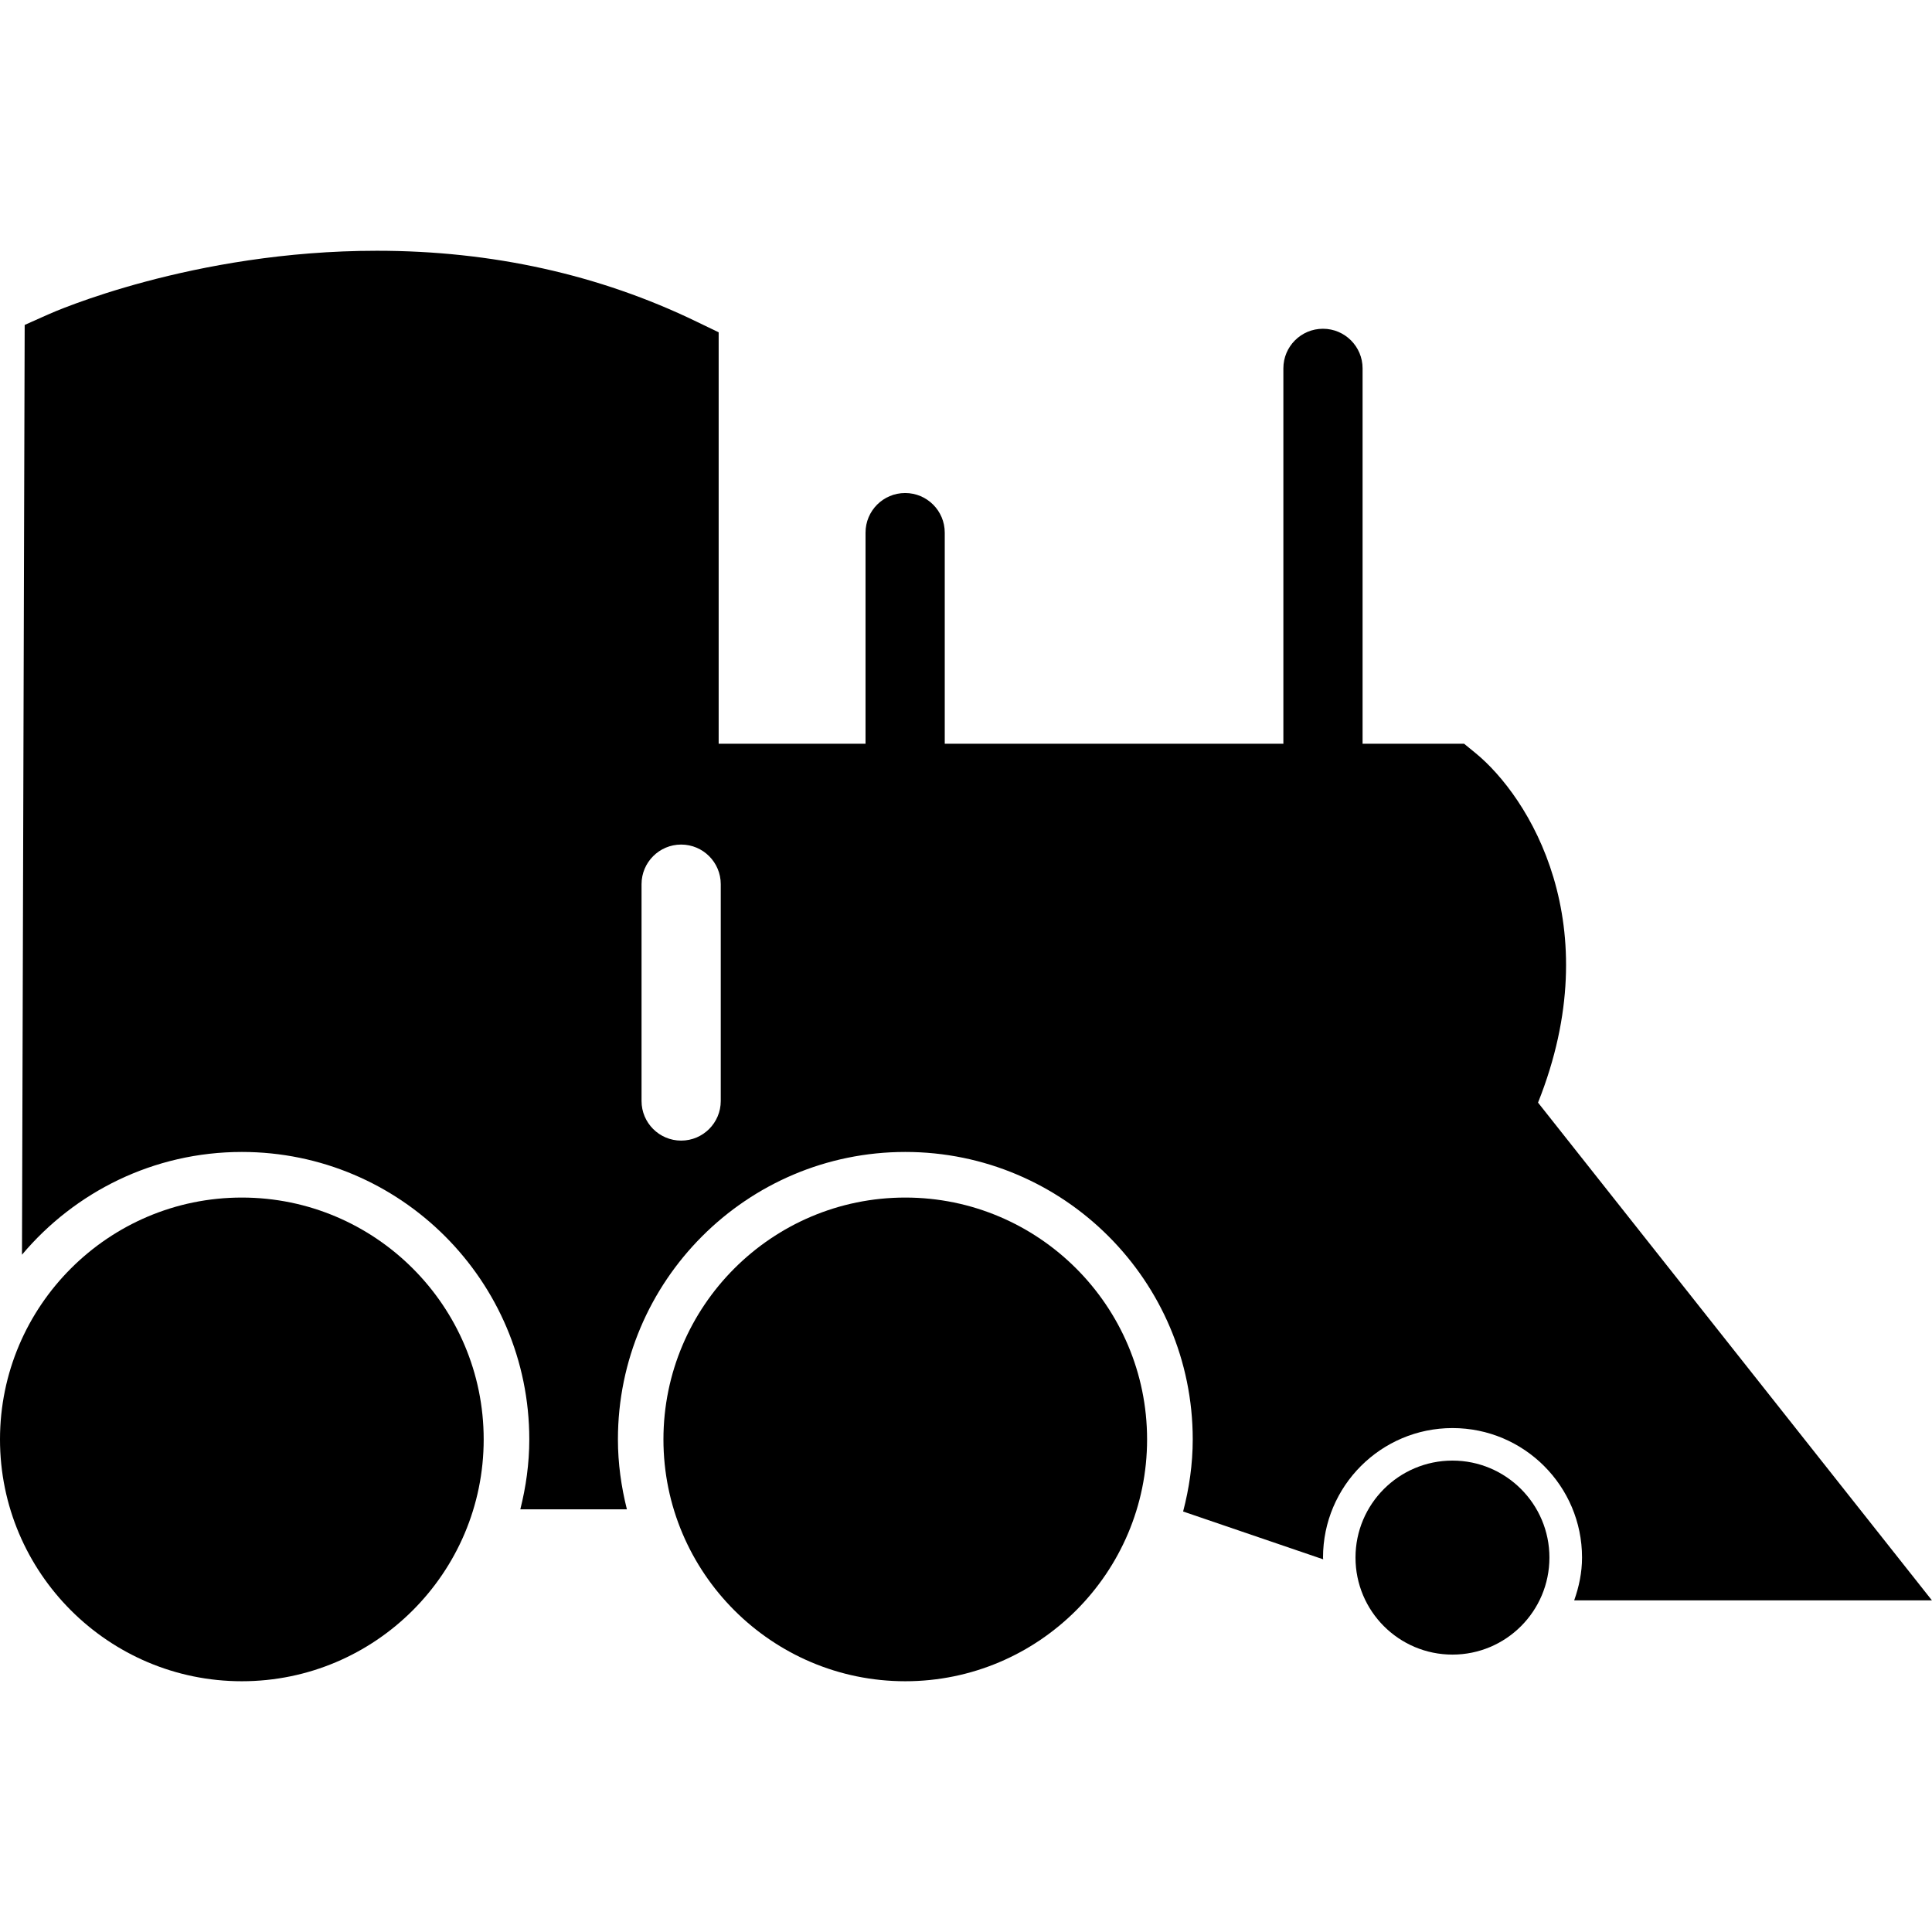 <?xml version="1.0" encoding="utf-8"?>
<!-- Generator: Adobe Illustrator 16.0.0, SVG Export Plug-In . SVG Version: 6.00 Build 0)  -->
<!DOCTYPE svg PUBLIC "-//W3C//DTD SVG 1.1//EN" "http://www.w3.org/Graphics/SVG/1.1/DTD/svg11.dtd">
<svg version="1.1" id="Layer_1" xmlns="http://www.w3.org/2000/svg" xmlns:xlink="http://www.w3.org/1999/xlink" x="0px" y="0px"
	 width="48px" height="48px" viewBox="0 0 48 48" enable-background="new 0 0 48 48" xml:space="preserve">
<g>
	<path d="M6.008,29.753C2.695,29.753,0,32.448,0,35.762c0,3.313,2.695,6.008,6.008,6.008c3.314,0,6.009-2.695,6.009-6.008
		C12.018,32.448,9.322,29.753,6.008,29.753z"/>
	<path d="M22.491,29.753c-3.313,0-6.008,2.695-6.008,6.009c0,3.313,2.695,6.008,6.008,6.008c3.313,0,6.008-2.695,6.008-6.008
		C28.499,32.448,25.804,29.753,22.491,29.753z"/>
	<path d="M38.495,38.697c0,1.332-1.079,2.411-2.409,2.411c-1.331,0-2.409-1.079-2.409-2.411c0-1.328,1.078-2.409,2.409-2.409
		C37.416,36.288,38.495,37.369,38.495,38.697z"/>
	<path d="M48,39.763l-9.788-12.369c1.762-4.413-0.215-7.596-1.566-8.695l-0.271-0.221H17.855V8.256l-0.556-0.268
		c-2.41-1.167-5.08-1.758-7.936-1.758c-4.582,0-8.026,1.519-8.17,1.584l-0.58,0.259l-0.067,23.1
		c1.311-1.559,3.272-2.553,5.463-2.553c3.938,0,7.141,3.203,7.141,7.141c0,0.6-0.083,1.181-0.223,1.738h2.648
		c-0.14-0.558-0.223-1.139-0.223-1.738c0-3.938,3.202-7.141,7.14-7.141s7.141,3.203,7.141,7.141c0,0.62-0.089,1.219-0.239,1.792
		l3.48,1.188c0-0.016-0.004-0.029-0.004-0.045c0-1.774,1.44-3.216,3.217-3.216s3.218,1.441,3.218,3.216
		c0,0.375-0.076,0.729-0.195,1.065H48z M17.907,27.354c0,0.543-0.441,0.984-0.984,0.984s-0.984-0.441-0.984-0.984v-5.387
		c0-0.543,0.441-0.984,0.984-0.984s0.984,0.441,0.984,0.984V27.354z"/>
	<path d="M22.488,20.384c-0.543,0-0.984-0.441-0.984-0.984v-6.167c0-0.544,0.441-0.984,0.984-0.984s0.984,0.44,0.984,0.984V19.4
		C23.473,19.943,23.031,20.384,22.488,20.384z"/>
	<path d="M32.869,19.44c-0.544,0-0.984-0.441-0.984-0.984V9.152c0-0.544,0.44-0.984,0.984-0.984c0.542,0,0.984,0.44,0.984,0.984
		v9.304C33.854,18.999,33.411,19.44,32.869,19.44z"/>
</g>
</svg>
